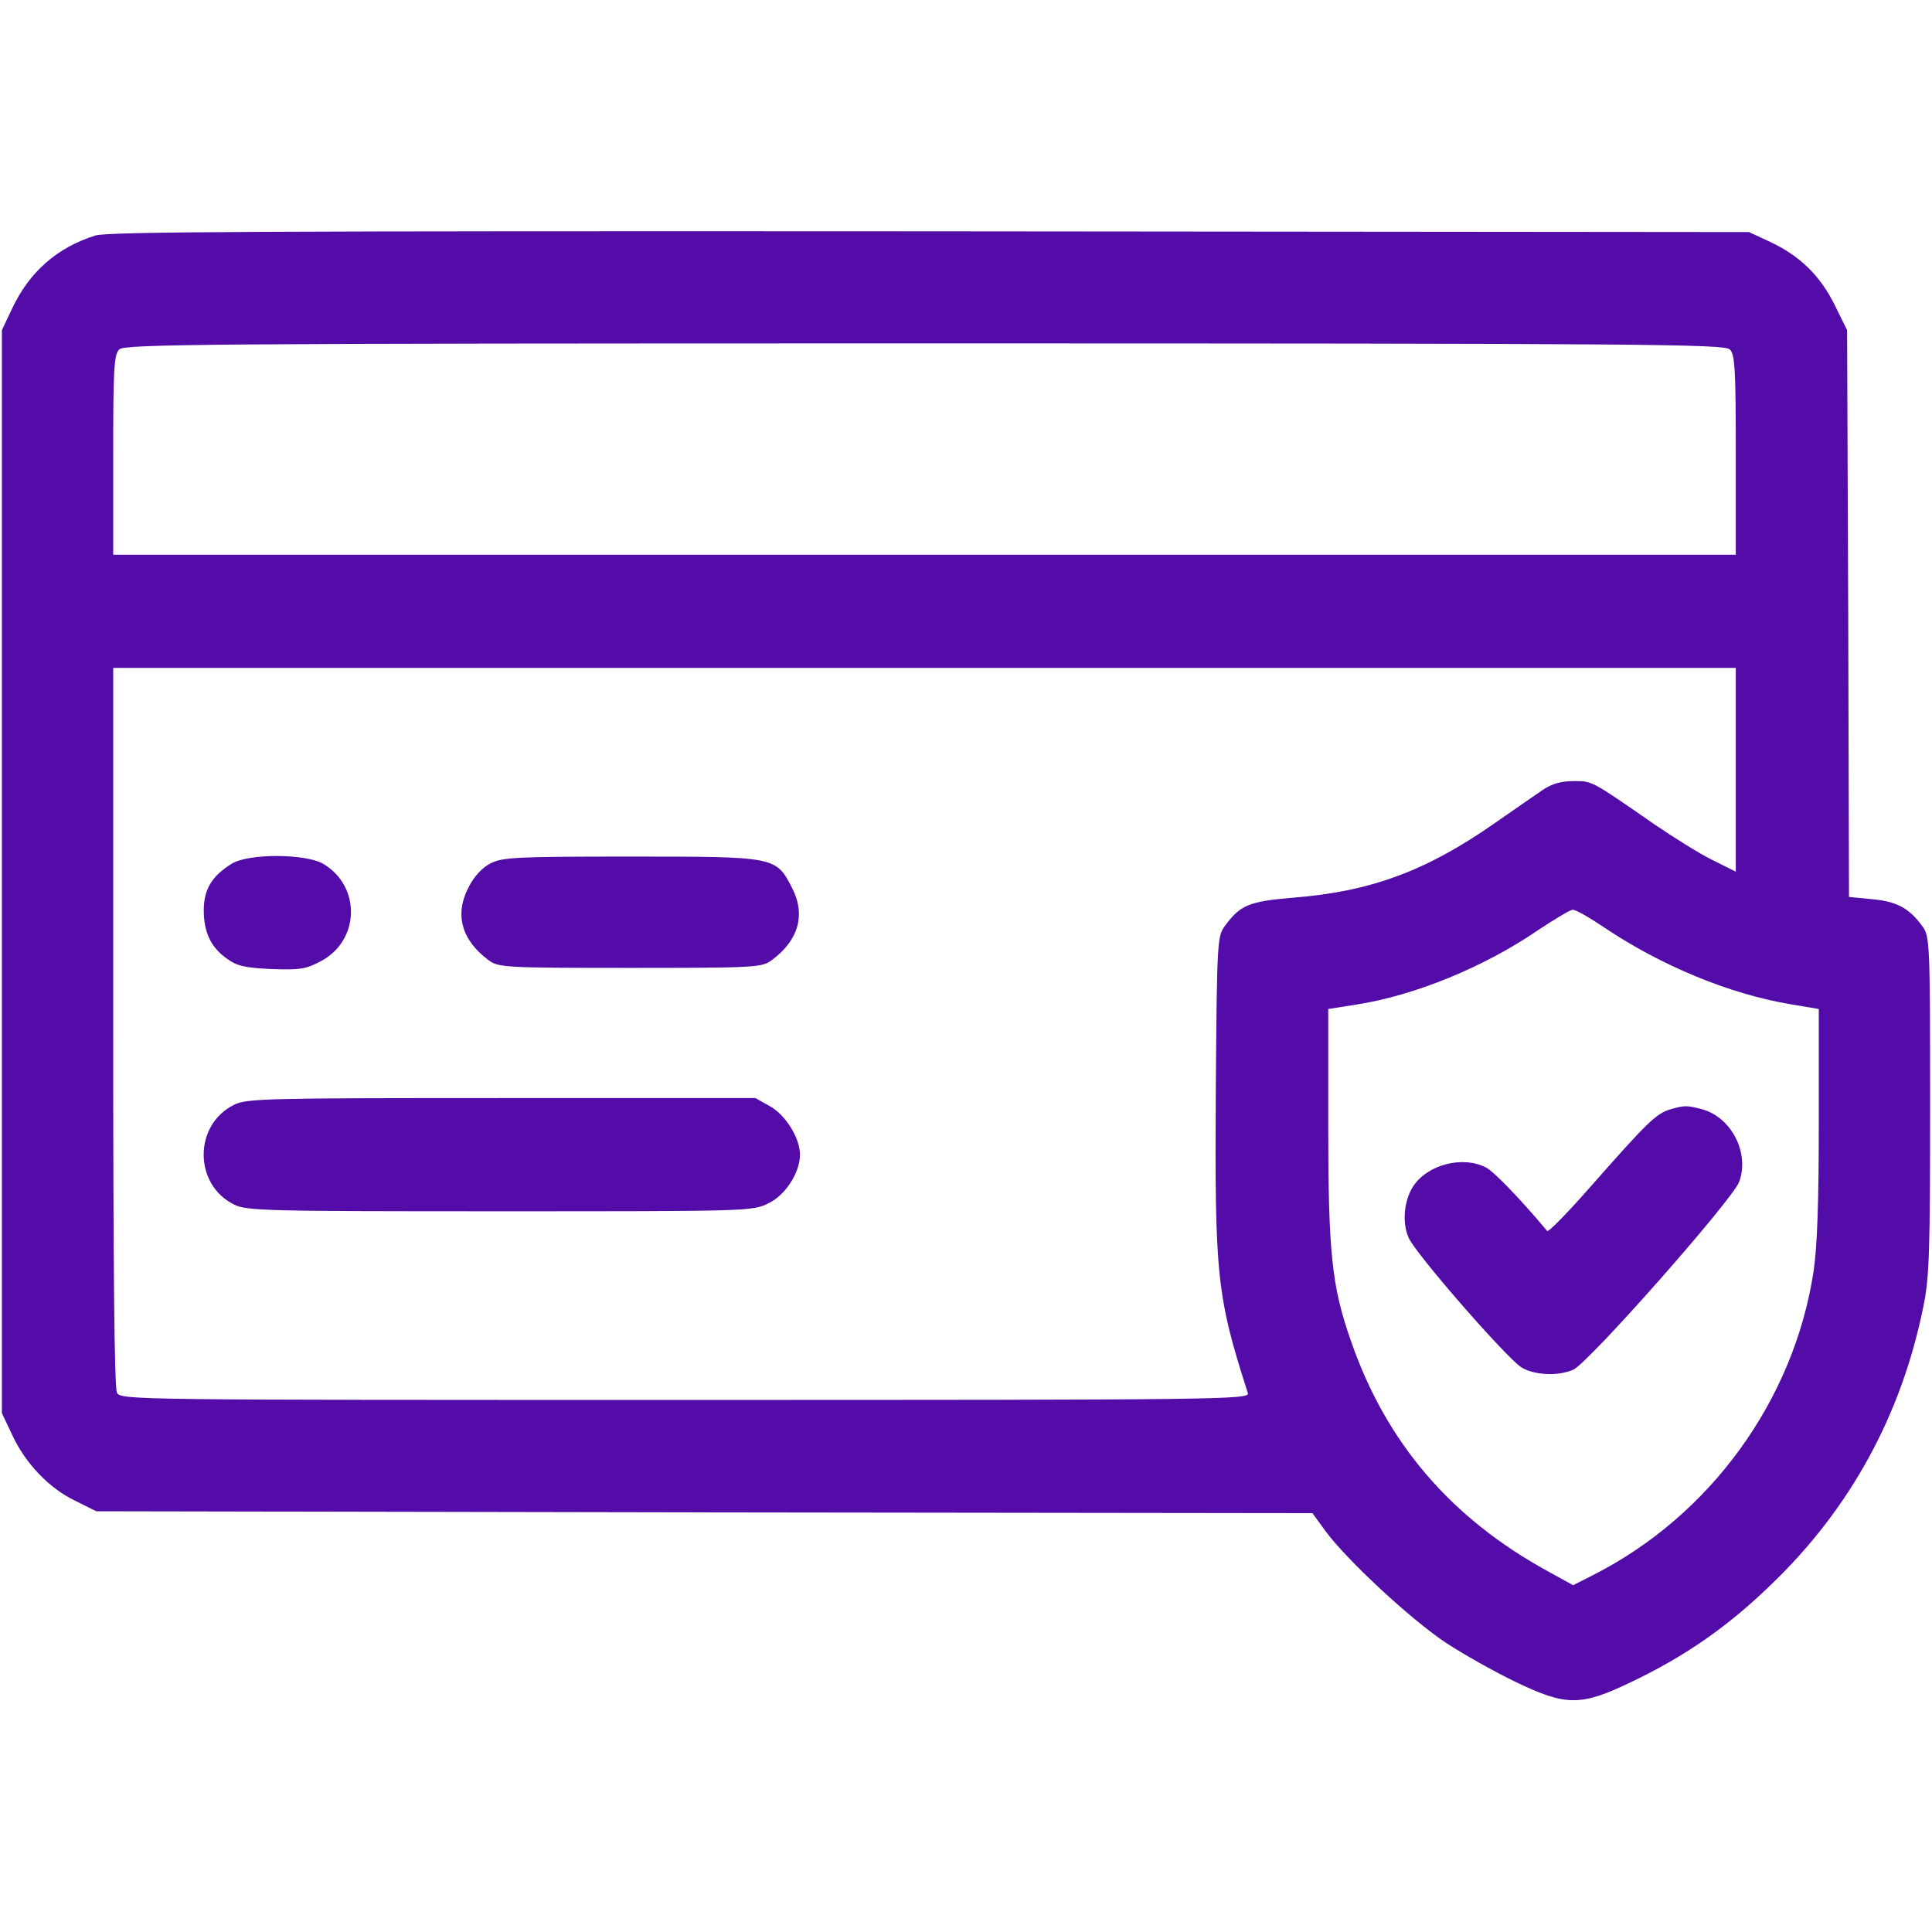 <svg preserveAspectRatio="xMidYMid meet" viewBox="0 0 512 512" height="512pt" width="512pt" version="1.0" xmlns="http://www.w3.org/2000/svg">

<g stroke="none" fill="#540ca9" transform="translate(0,512) scale(0.1,-0.1)">
<path fill="#540ca9" d="M253 4496 c-102 -32 -176 -97 -222 -196 l-26 -55 0 -1435 0 -1435 27 -57 c35 -76 98 -142 167 -175 l56 -28 1612 -3 1611 -2 35 -48 c57 -77 225 -233 318 -295 47 -31 131 -78 185 -104 135 -65 173 -65 308 0 142 68 255 146 371 259 208 200 344 448 402 735 16 77 18 144 18 535 0 435 -1 447 -21 474 -35 48 -68 65 -132 71 l-62 6 -2 751 -3 751 -33 67 c-38 77 -92 130 -171 167 l-56 26 -2170 2 c-1775 1 -2178 -1 -2212 -11z m4331 -302 c14 -13 16 -53 16 -280 l0 -264 -2150 0 -2150 0 0 264 c0 227 2 267 16 280 14 14 221 16 2134 16 1913 0 2120 -2 2134 -16z m16 -1114 l0 -270 -62 31 c-35 17 -103 60 -153 94 -170 118 -165 115 -215 115 -33 0 -57 -7 -81 -23 -19 -13 -77 -53 -130 -90 -181 -126 -328 -180 -533 -196 -116 -10 -139 -19 -180 -75 -20 -27 -21 -41 -24 -434 -3 -492 2 -546 85 -804 5 -17 -70 -18 -1490 -18 -1469 0 -1496 0 -1507 19 -7 13 -10 334 -10 970 l0 951 2150 0 2150 0 0 -270z m-347 -419 c149 -100 330 -175 490 -202 l77 -13 0 -300 c0 -210 -4 -330 -14 -396 -52 -341 -274 -647 -584 -804 l-53 -27 -67 37 c-256 140 -428 340 -521 608 -52 147 -61 235 -61 577 l0 305 76 12 c153 24 337 99 480 197 44 29 85 54 92 54 7 1 45 -21 85 -48z"></path>
<path fill="#540ca9" d="M614 2831 c-52 -32 -74 -68 -74 -123 0 -59 19 -99 62 -129 26 -19 48 -24 117 -27 75 -3 92 0 130 20 104 54 109 197 9 258 -46 28 -199 29 -244 1z"></path>
<path fill="#540ca9" d="M1300 2832 c-22 -11 -44 -35 -58 -63 -38 -72 -19 -140 52 -193 27 -20 40 -21 376 -21 336 0 349 1 376 21 71 53 90 121 52 193 -42 81 -44 81 -428 81 -305 0 -338 -2 -370 -18z"></path>
<path fill="#540ca9" d="M620 2192 c-107 -53 -107 -211 0 -264 32 -17 87 -18 704 -18 656 0 671 0 712 21 45 21 84 81 84 129 0 44 -38 105 -79 128 l-39 22 -673 0 c-622 0 -677 -1 -709 -18z"></path>
<path fill="#540ca9" d="M4426 2180 c-37 -11 -62 -36 -204 -197 -64 -73 -119 -130 -122 -125 -66 79 -140 157 -162 168 -62 32 -155 8 -193 -50 -24 -37 -30 -96 -12 -136 17 -41 257 -316 298 -343 32 -21 97 -25 138 -7 39 16 422 450 440 498 28 76 -20 170 -97 192 -42 11 -47 11 -86 0z"></path>
</g>
</svg>
